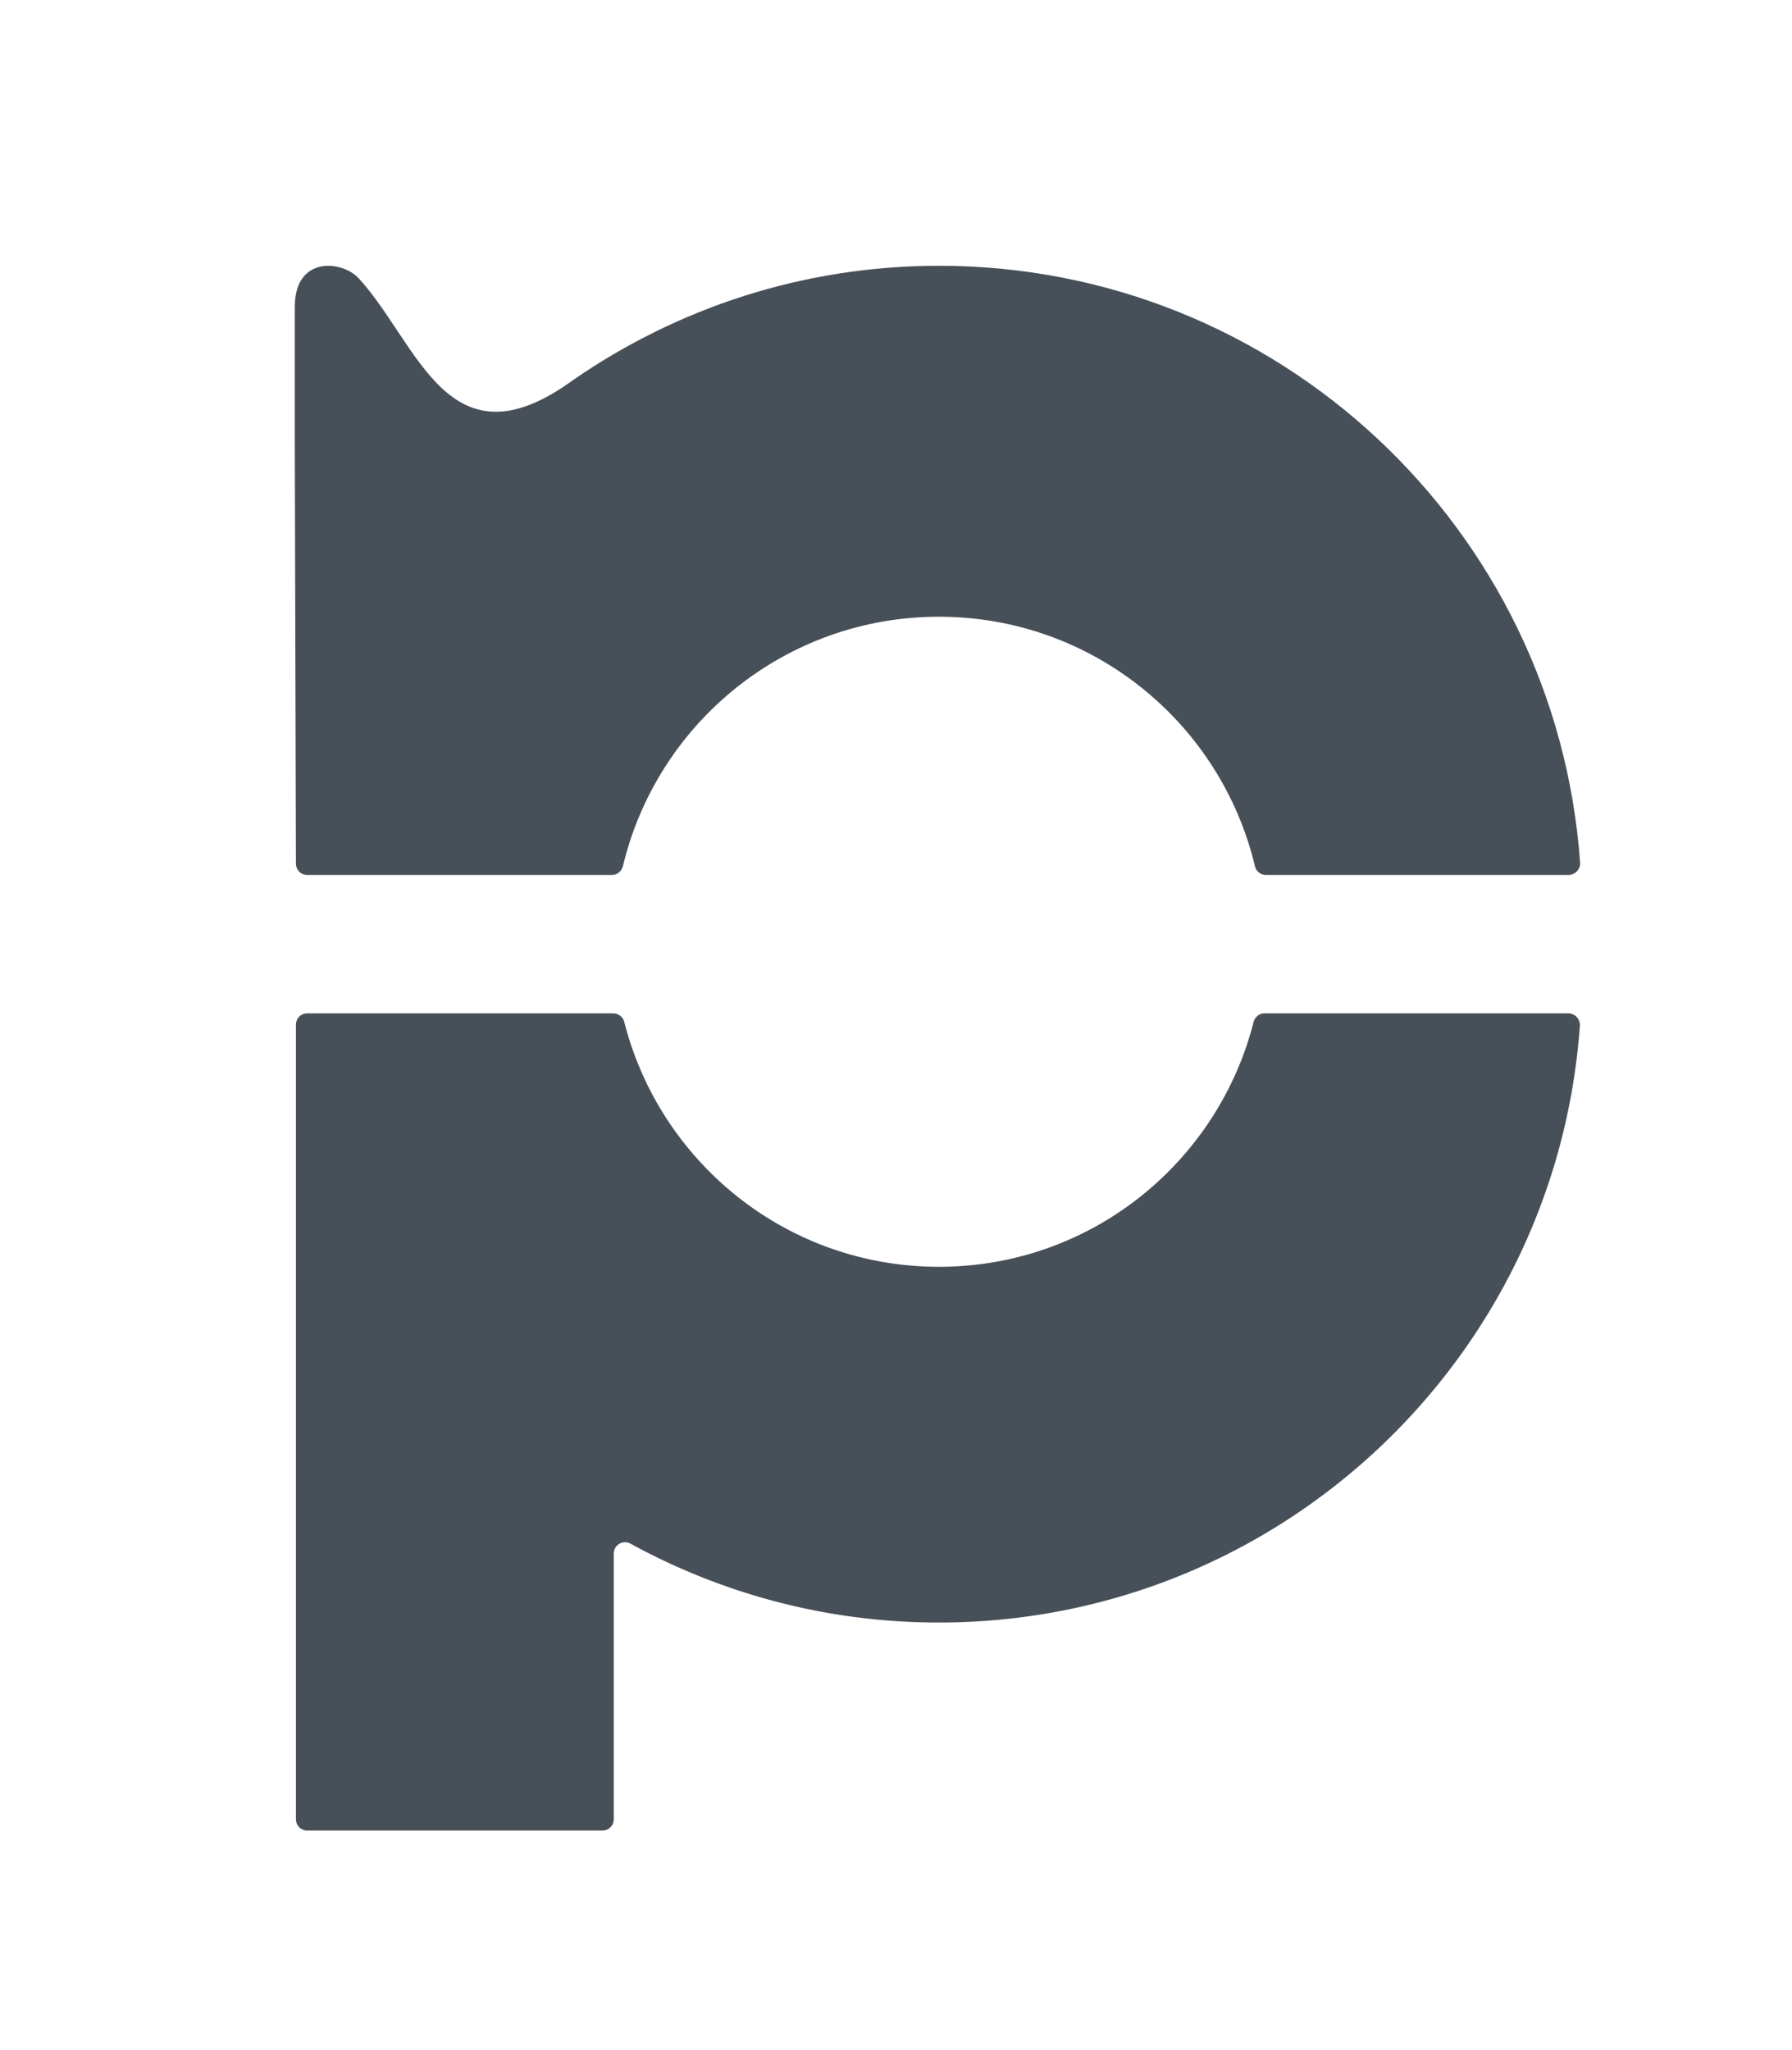 <?xml version="1.0" encoding="UTF-8"?>
<svg data-bbox="12.91 11.64 56.291 68.53" viewBox="0 0 78.48 89.79" xmlns="http://www.w3.org/2000/svg" data-type="color">
    <g>
        <path d="M13.46 38.32H26.8c.23 0 .42-.16.48-.38 1.49-6.27 7.12-10.93 13.84-10.93s12.35 4.66 13.84 10.93c.05.22.25.38.48.38h13.25c.29 0 .53-.25.51-.54-1.04-14.61-13.21-26.14-28.08-26.14-5.94 0-11.45 1.85-16 4.99-5.5 4.02-6.79-1.59-9.41-4.44-.71-.78-2.8-1.01-2.8 1.25v5.91l.05 18.47c0 .28.22.5.5.5Z" fill="#475058" data-color="1"/>
        <path d="M55.38 44.38c-.23 0-.42.16-.48.38-1.57 6.16-7.13 10.72-13.78 10.72s-12.21-4.56-13.78-10.72a.502.502 0 0 0-.48-.38h-13.4c-.28 0-.5.22-.5.5v34.79c0 .28.22.5.5.5h12.92c.28 0 .5-.22.5-.5V68.04c0-.38.41-.62.74-.43 4.01 2.19 8.6 3.45 13.49 3.45 14.87 0 27.04-11.53 28.08-26.14a.513.513 0 0 0-.51-.54H55.36Z" fill="#475058" data-color="1"/>
    </g>
</svg>
